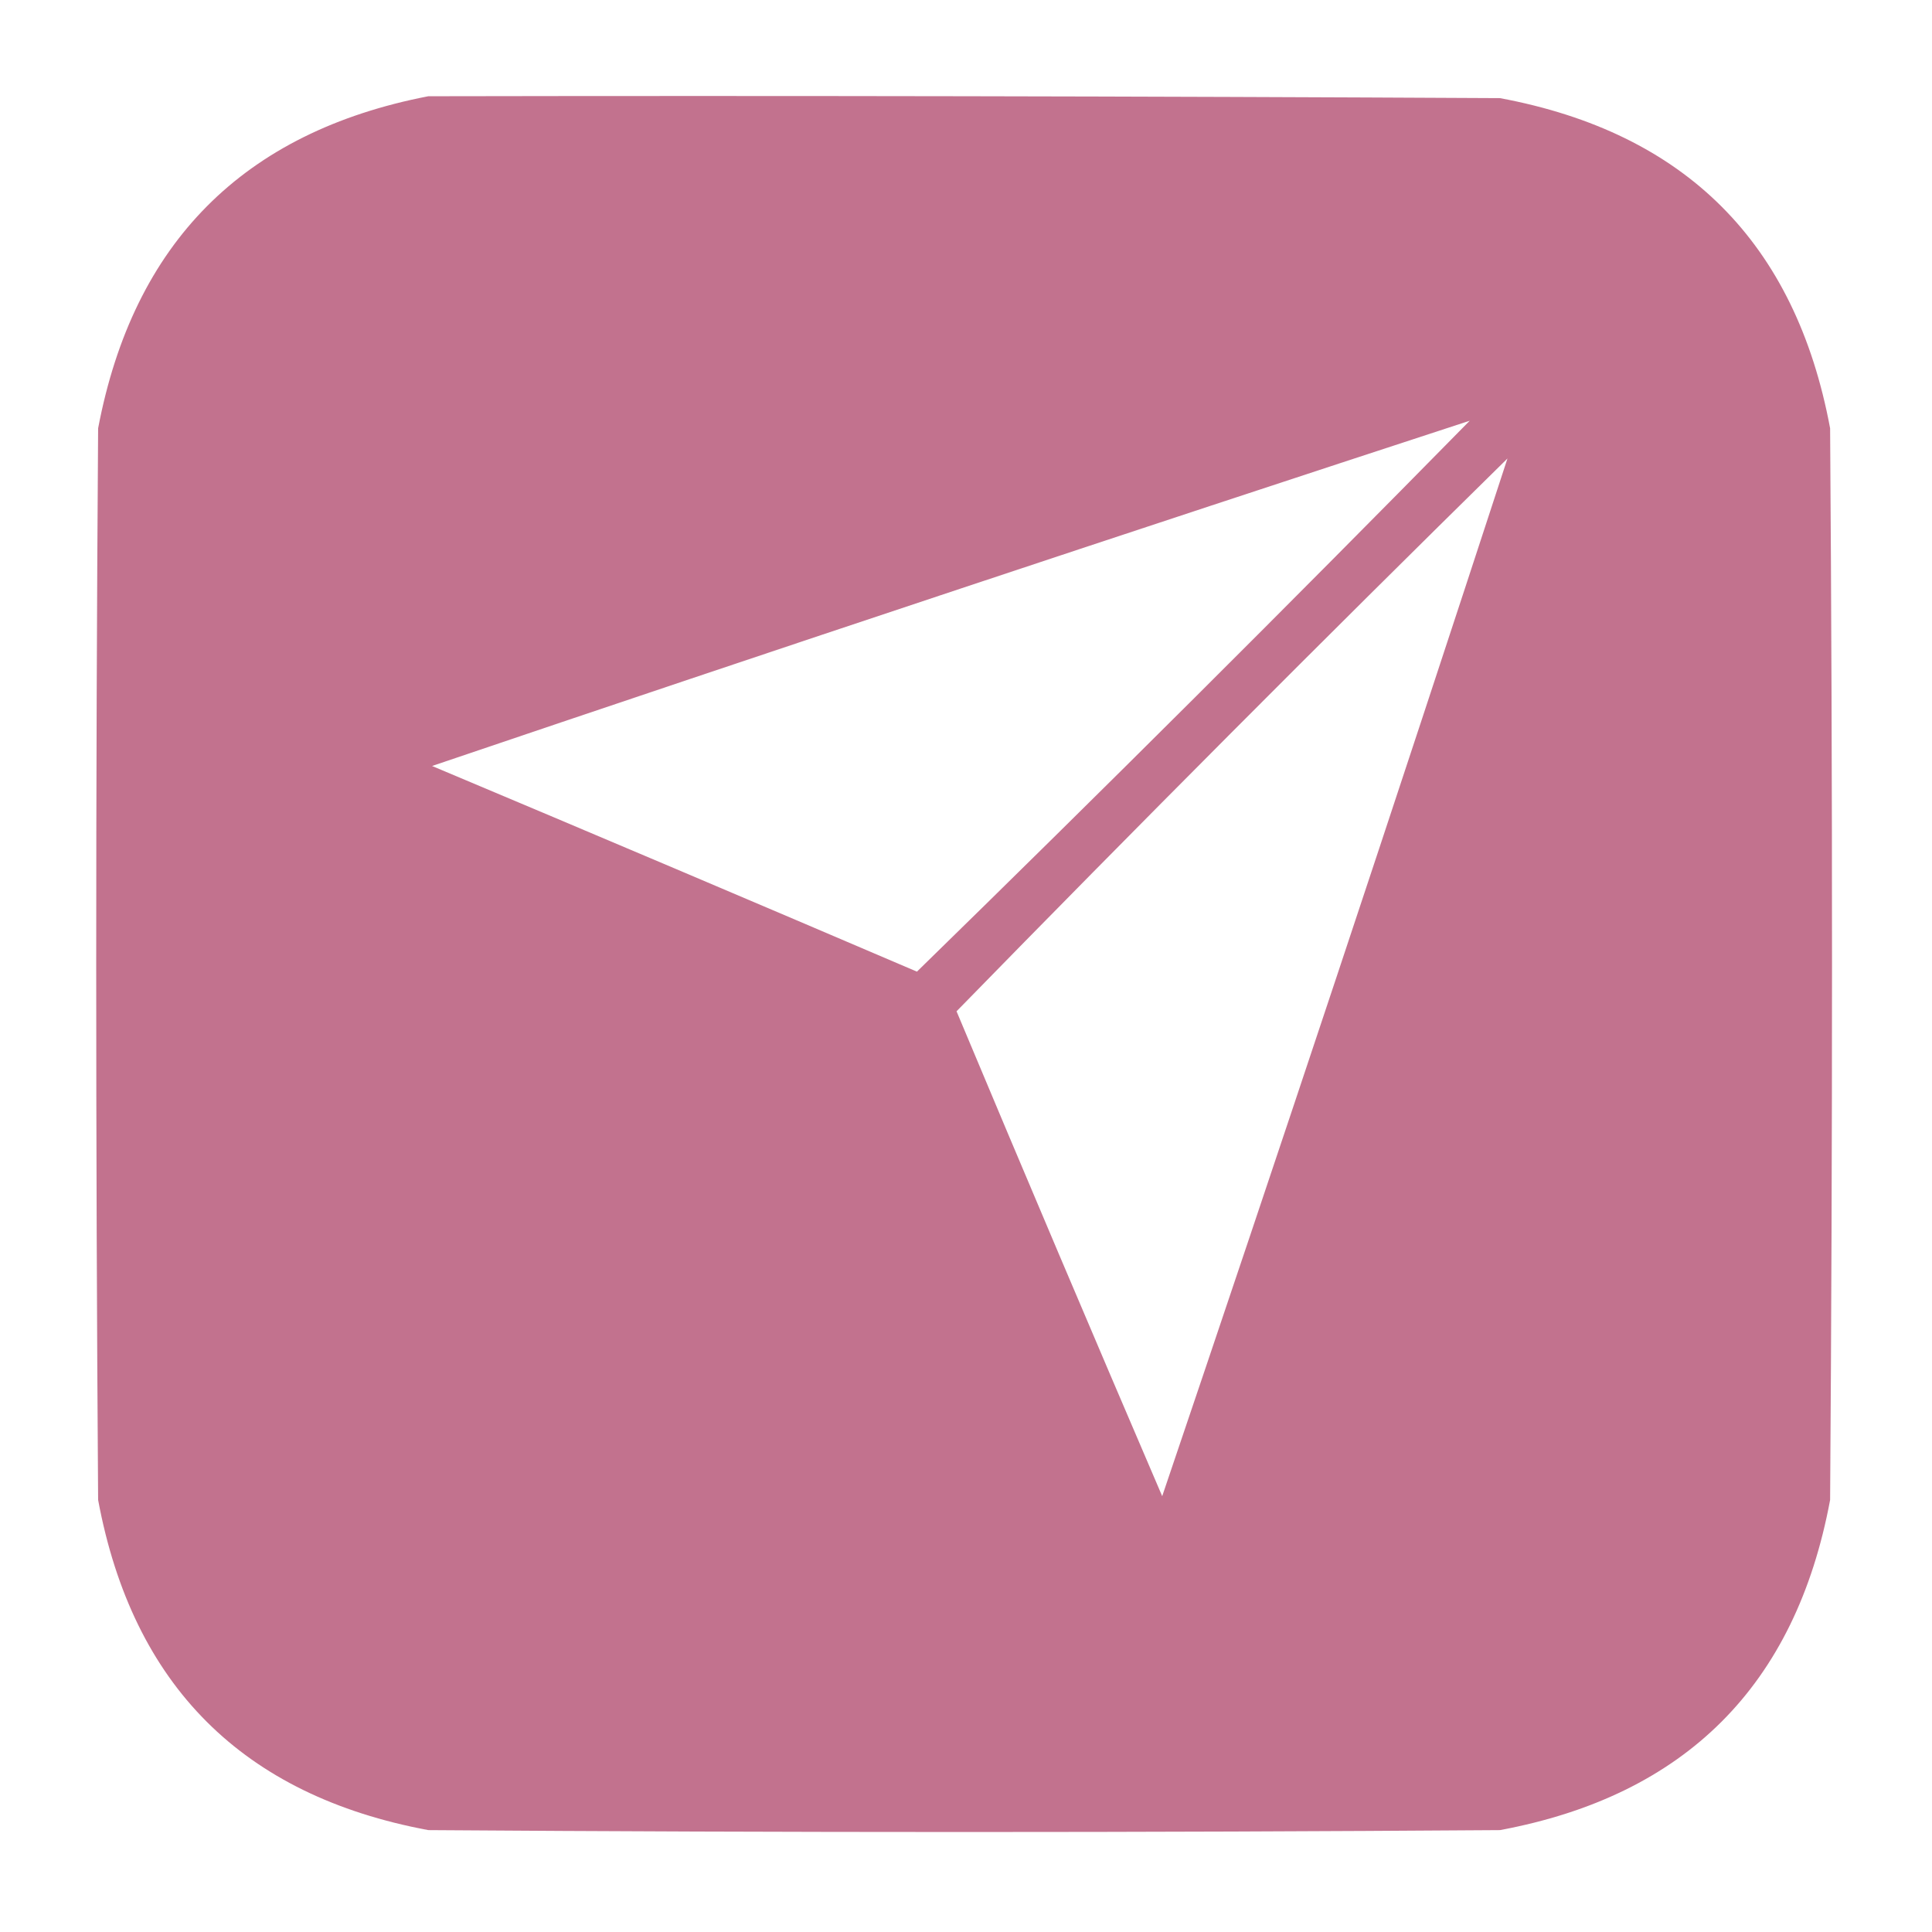 <?xml version="1.0" encoding="UTF-8"?> <svg xmlns="http://www.w3.org/2000/svg" width="38" height="38" viewBox="0 0 38 38" fill="none"><path opacity="0.993" fill-rule="evenodd" clip-rule="evenodd" d="M8.424 1.893C15.45 1.88 22.476 1.893 29.502 1.93C33.151 2.61 35.316 4.775 35.996 8.424C36.046 15.45 36.046 22.476 35.996 29.502C35.316 33.151 33.151 35.316 29.502 35.996C22.476 36.046 15.45 36.046 8.424 35.996C4.775 35.316 2.61 33.151 1.93 29.502C1.88 22.476 1.88 15.45 1.93 8.424C2.623 4.774 4.788 2.597 8.424 1.893ZM28.908 8.275C25.32 11.925 21.696 15.537 18.035 19.111C14.86 17.753 11.681 16.404 8.498 15.066C15.29 12.765 22.094 10.502 28.908 8.275ZM29.65 9.018C27.424 15.832 25.161 22.636 22.859 29.428C21.497 26.255 20.148 23.076 18.814 19.891C22.389 16.23 26.001 12.605 29.65 9.018Z" fill="#C2728E"></path></svg> 